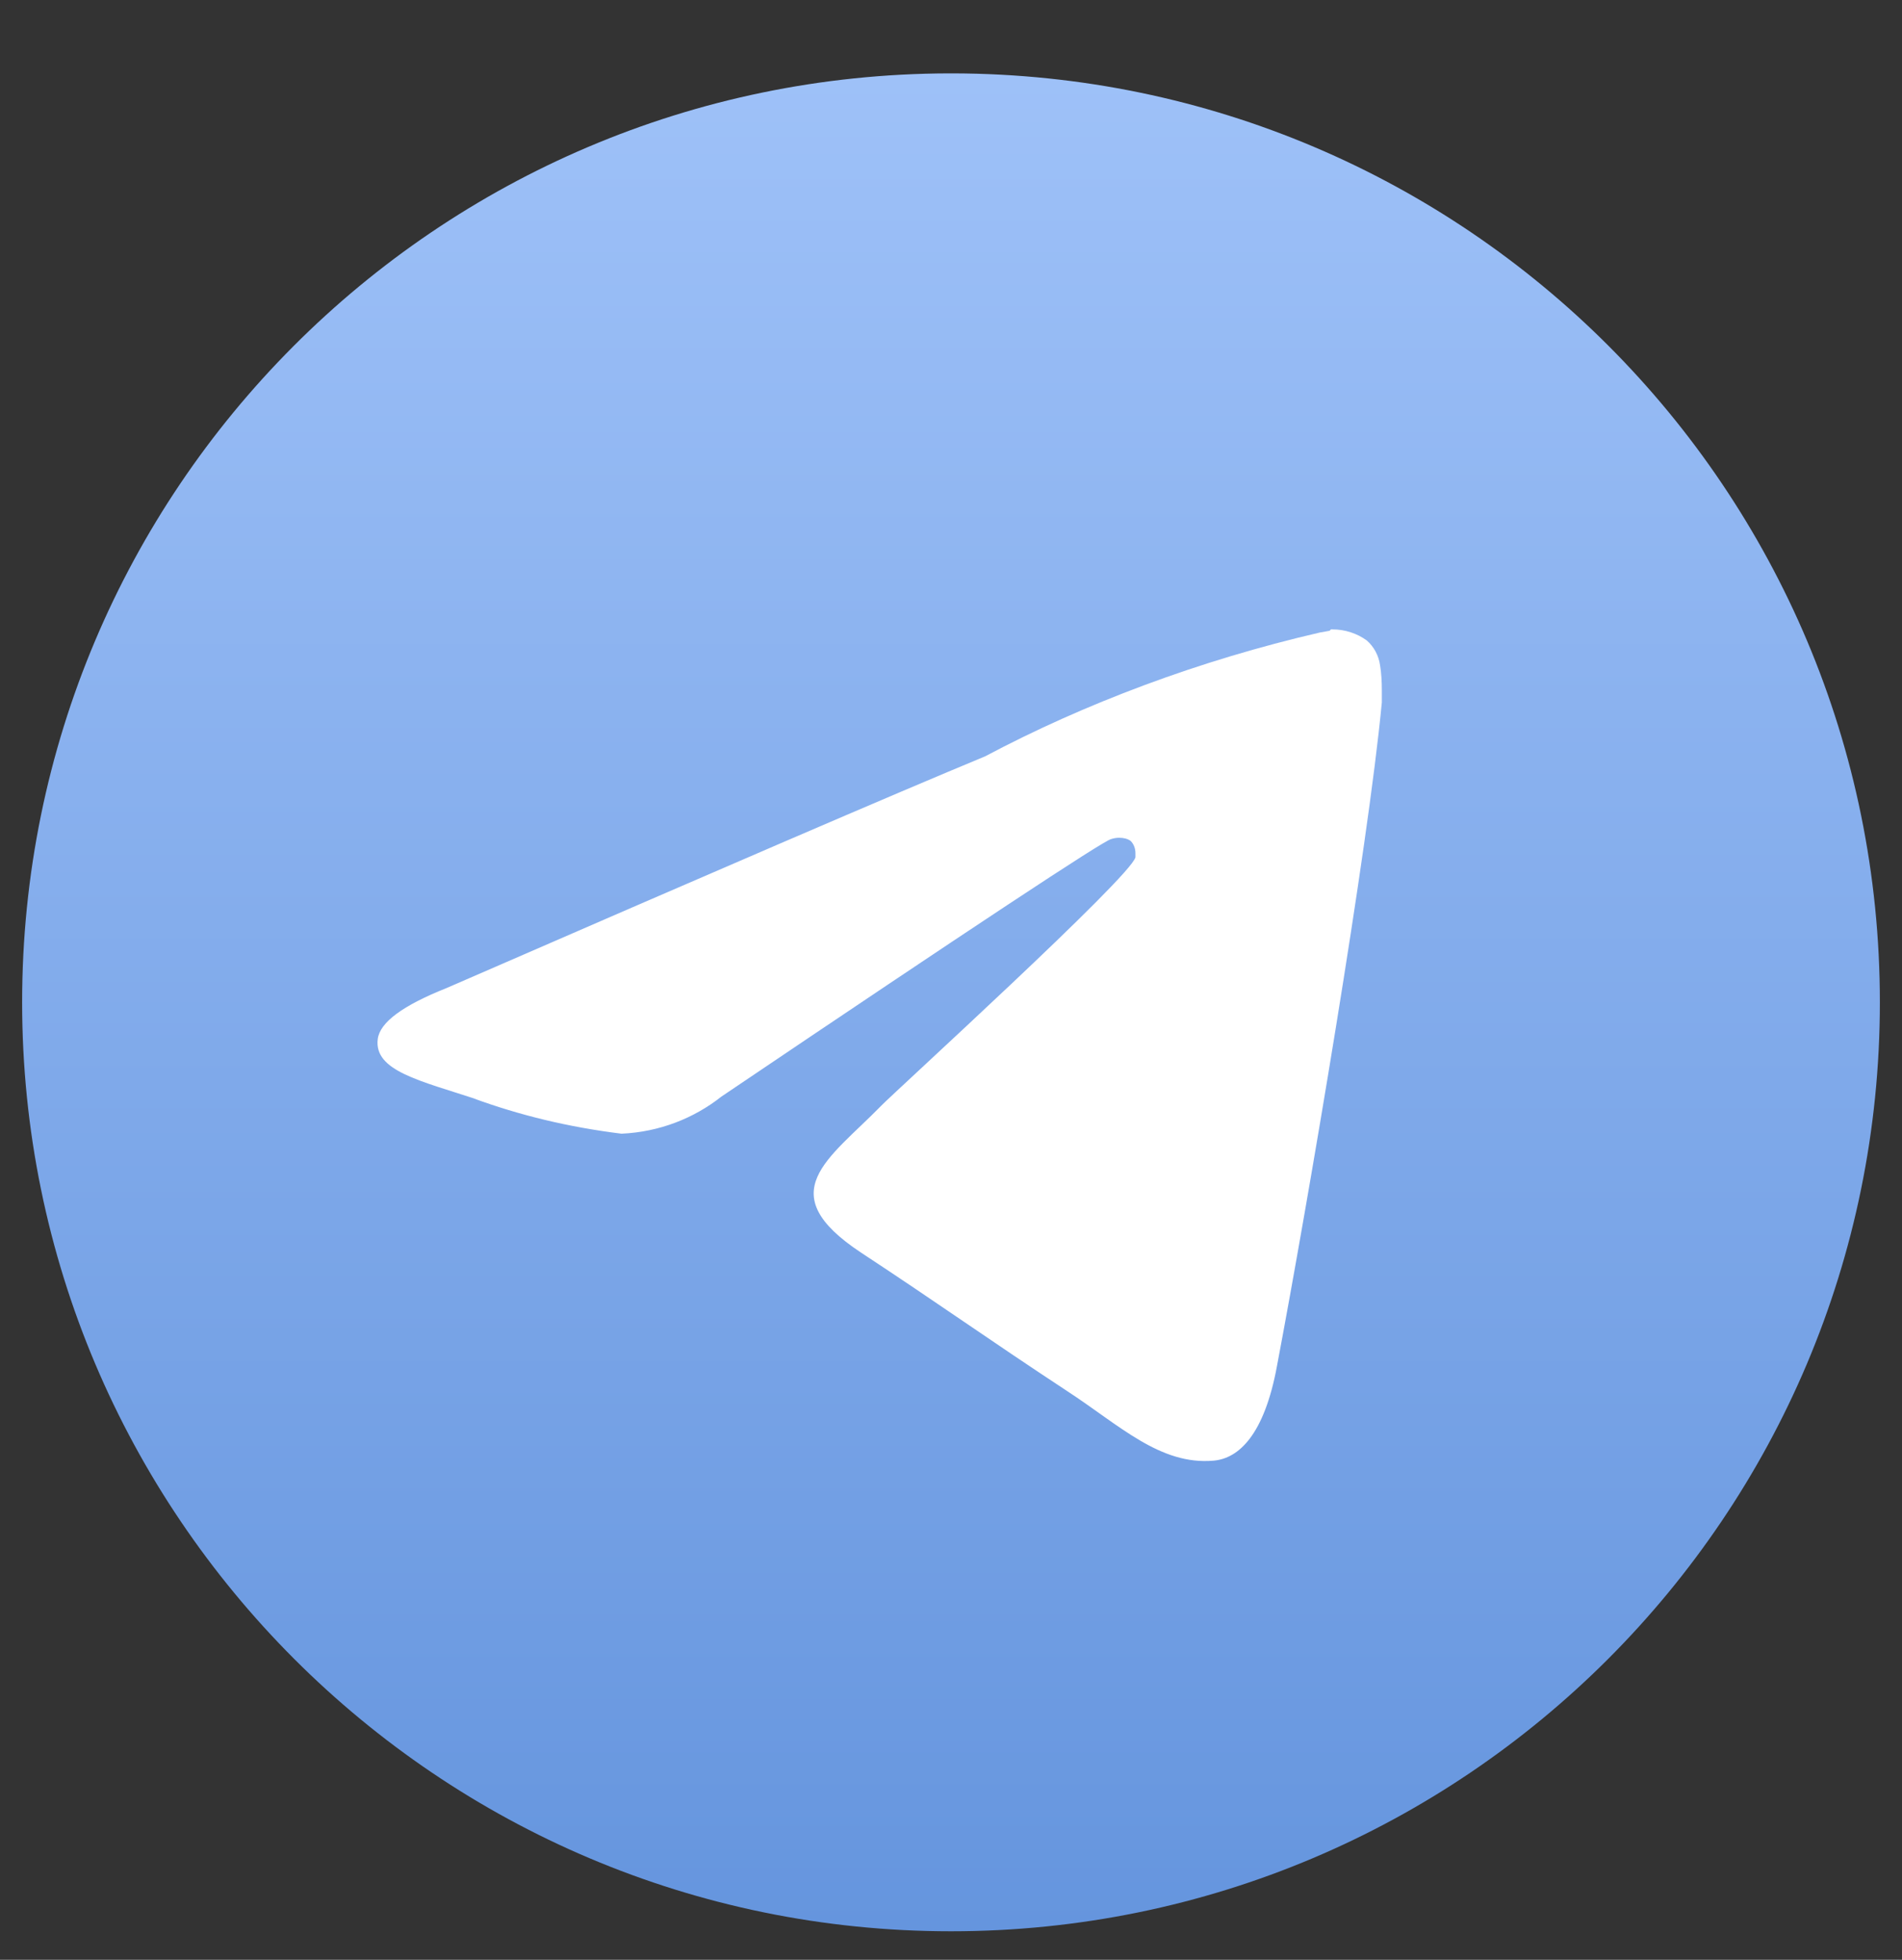 <svg width="33" height="34" fill="none" xmlns="http://www.w3.org/2000/svg"><rect width="100%" height="100%" fill="#333333" stroke="none"/><g clip-path="url(#clip0_1_1045)"><path d="M16.561 30.904C23.89 30.904 29.83 24.963 29.83 17.635C29.83 10.306 23.89 4.366 16.561 4.366C9.233 4.366 3.292 10.306 3.292 17.635C3.292 24.963 9.233 30.904 16.561 30.904Z" fill="white"/><path d="M23.092 10.919H23.115C23.338 10.919 23.545 10.989 23.714 11.111C23.837 11.219 23.921 11.372 23.944 11.541C23.967 11.672 23.975 11.825 23.975 11.979C23.975 12.048 23.975 12.117 23.975 12.186C23.737 14.711 22.693 20.858 22.156 23.697C21.934 24.902 21.488 25.301 21.059 25.34C20.13 25.424 19.424 24.726 18.518 24.135C17.106 23.206 16.308 22.631 14.942 21.733C13.361 20.689 14.382 20.113 15.287 19.185C15.525 18.939 19.624 15.21 19.7 14.872C19.7 14.849 19.7 14.826 19.7 14.803C19.7 14.718 19.67 14.642 19.616 14.588C19.562 14.55 19.493 14.534 19.416 14.534C19.37 14.534 19.324 14.542 19.278 14.557C19.14 14.588 16.884 16.077 12.517 19.024C12.041 19.4 11.443 19.638 10.783 19.668C9.854 19.553 9.01 19.346 8.212 19.054L8.288 19.077C7.283 18.747 6.485 18.579 6.554 18.026C6.592 17.734 6.991 17.443 7.744 17.143C12.417 15.11 15.533 13.767 17.091 13.122C18.81 12.209 20.805 11.457 22.901 10.973L23.069 10.943L23.092 10.919ZM16.462 1.273C7.575 1.296 0.384 8.502 0.384 17.389C0.384 26.276 7.598 33.505 16.5 33.505C25.402 33.505 32.616 26.291 32.616 17.389C32.616 8.487 25.425 1.296 16.538 1.273H16.462Z" fill="url(#paint0_linear_1_1045)"/></g><defs><linearGradient id="paint0_linear_1_1045" x1="16.5" y1="1.273" x2="16.5" y2="33.505" gradientUnits="userSpaceOnUse"><stop stop-color="#9EC1F8"/><stop offset="1" stop-color="#6595DE"/></linearGradient><clipPath id="clip0_1_1045"><rect width="33" height="33" fill="white" transform="translate(0 0.889)"/></clipPath></defs></svg>